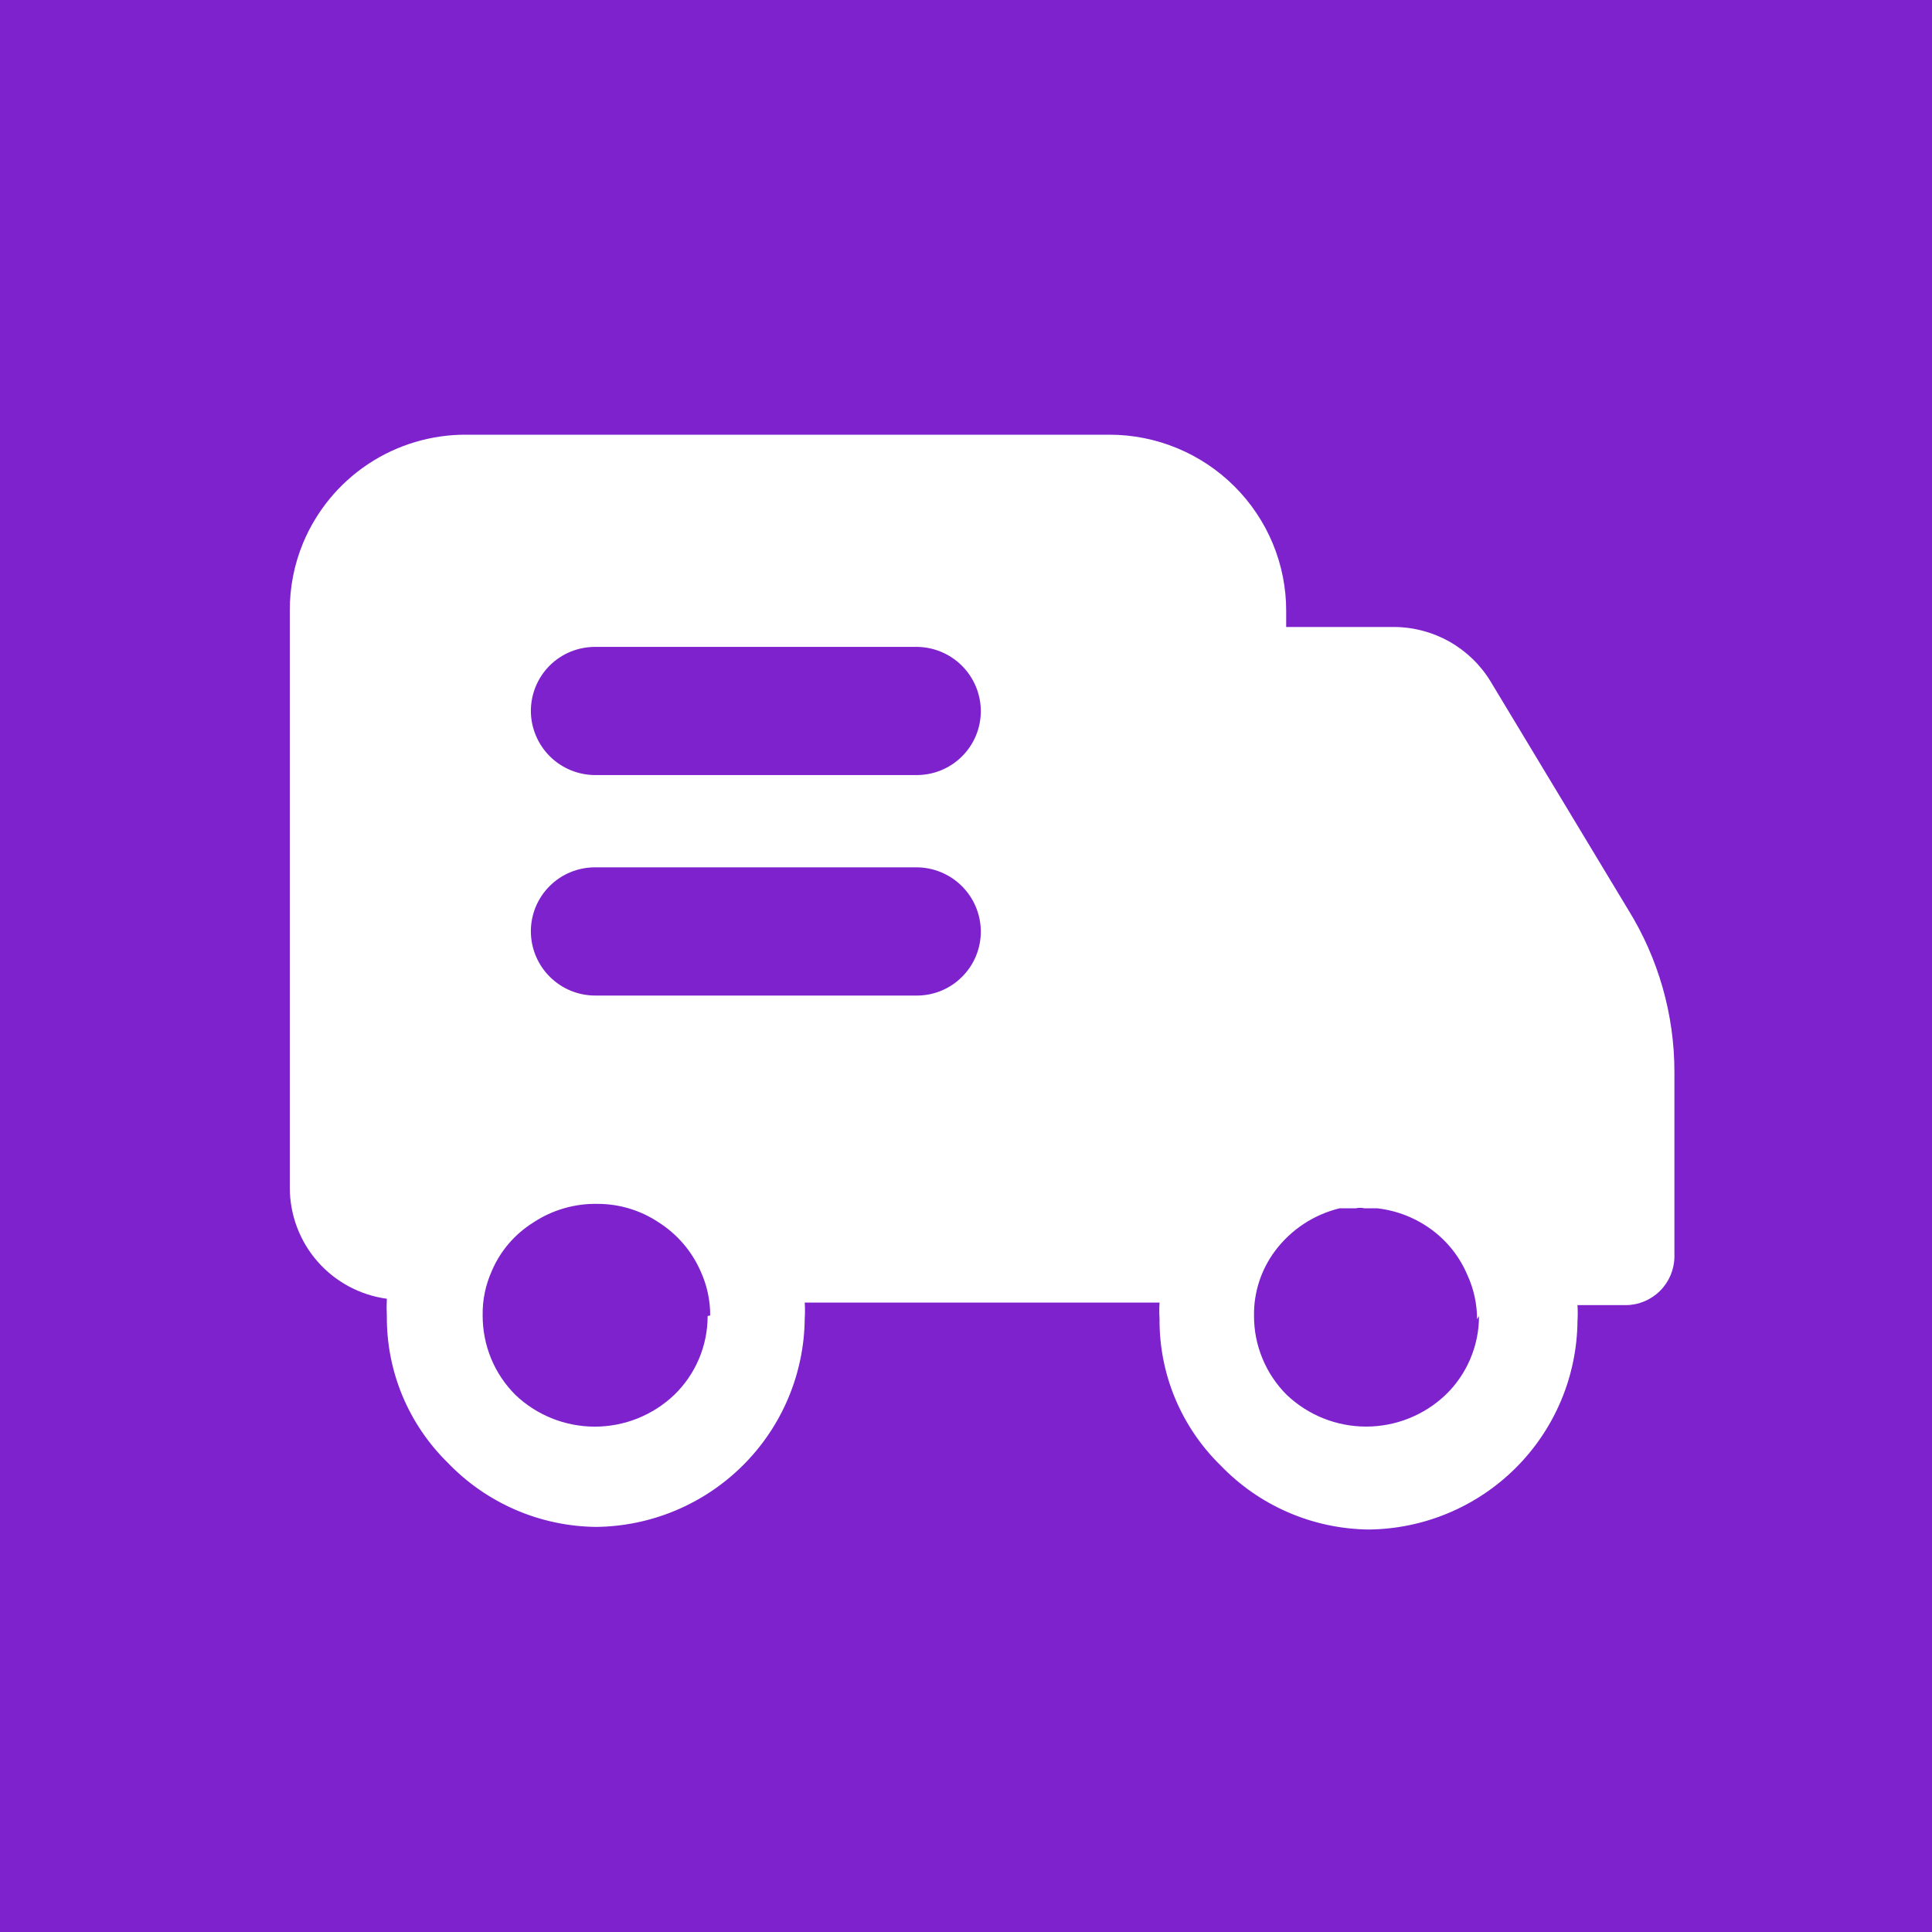 <svg xmlns="http://www.w3.org/2000/svg" width="40" height="40" viewBox="0 0 40 40" fill="none"><rect width="40" height="40" fill="#7E22CE"></rect><path d="M33.709 18.833L30.861 14.109C30.653 13.766 30.36 13.483 30.011 13.285C29.661 13.088 29.267 12.983 28.865 12.981H26.629V12.649C26.63 12.17 26.535 11.695 26.351 11.252C26.167 10.81 25.897 10.408 25.557 10.069C24.87 9.385 23.941 9 22.971 9H9.66C8.936 8.995 8.226 9.207 7.623 9.607C7.019 10.008 6.549 10.58 6.272 11.249C6.089 11.693 5.997 12.169 6 12.649V24.593C6.001 25.154 6.205 25.696 6.574 26.118C6.944 26.54 7.454 26.814 8.009 26.889C8.003 27.009 8.003 27.129 8.009 27.248C8.005 27.814 8.114 28.374 8.331 28.896C8.549 29.419 8.869 29.891 9.273 30.287C9.67 30.7 10.145 31.03 10.671 31.258C11.196 31.485 11.762 31.606 12.335 31.613C13.478 31.603 14.572 31.145 15.381 30.339C16.191 29.533 16.65 28.442 16.661 27.3C16.668 27.19 16.668 27.079 16.661 26.969H24.007C24 27.079 24 27.19 24.007 27.3C24.002 27.866 24.111 28.427 24.328 28.949C24.546 29.471 24.866 29.945 25.271 30.34C25.668 30.753 26.143 31.084 26.669 31.311C27.195 31.539 27.762 31.66 28.335 31.667C29.478 31.656 30.572 31.199 31.381 30.392C32.19 29.586 32.649 28.495 32.66 27.353C32.667 27.243 32.667 27.132 32.66 27.021H33.668C33.931 27.018 34.182 26.912 34.369 26.726C34.555 26.541 34.662 26.29 34.667 26.027V22.192C34.667 21.005 34.335 19.843 33.709 18.833ZM14.651 27.247C14.651 27.552 14.59 27.853 14.471 28.134C14.352 28.415 14.178 28.668 13.959 28.88C13.515 29.302 12.927 29.537 12.315 29.537C11.703 29.537 11.114 29.302 10.671 28.88C10.455 28.664 10.283 28.408 10.167 28.125C10.051 27.843 9.992 27.54 9.993 27.235C9.987 26.919 10.051 26.607 10.18 26.319C10.356 25.901 10.659 25.549 11.044 25.309C11.438 25.049 11.902 24.915 12.375 24.925C12.825 24.925 13.265 25.059 13.639 25.309C14.021 25.553 14.323 25.904 14.505 26.319C14.636 26.605 14.705 26.919 14.704 27.235L14.651 27.247ZM18.976 20.612H12.323C11.97 20.612 11.633 20.472 11.383 20.223C11.134 19.975 10.992 19.638 10.991 19.285C10.99 19.111 11.025 18.938 11.091 18.776C11.158 18.615 11.256 18.468 11.38 18.345C11.504 18.221 11.65 18.123 11.812 18.057C11.974 17.991 12.147 17.957 12.321 17.957H18.976C19.328 17.958 19.666 18.098 19.915 18.347C20.165 18.596 20.305 18.933 20.307 19.285C20.307 19.46 20.273 19.633 20.206 19.794C20.139 19.956 20.041 20.102 19.917 20.225C19.794 20.349 19.647 20.446 19.485 20.513C19.324 20.579 19.151 20.613 18.976 20.612ZM18.976 16.047H12.323C11.97 16.046 11.633 15.907 11.383 15.658C11.134 15.409 10.992 15.072 10.991 14.72C10.991 14.546 11.025 14.373 11.092 14.211C11.159 14.05 11.257 13.903 11.38 13.78C11.504 13.657 11.651 13.559 11.812 13.493C11.974 13.427 12.147 13.393 12.321 13.393H18.976C19.328 13.394 19.666 13.534 19.915 13.783C20.164 14.031 20.305 14.368 20.307 14.72C20.307 14.895 20.273 15.068 20.206 15.229C20.139 15.39 20.041 15.537 19.917 15.66C19.794 15.783 19.647 15.881 19.485 15.947C19.324 16.014 19.151 16.047 18.976 16.047ZM30.621 27.247C30.622 27.552 30.56 27.853 30.441 28.134C30.322 28.415 30.148 28.669 29.928 28.88C29.485 29.301 28.896 29.536 28.285 29.536C27.673 29.536 27.085 29.301 26.641 28.88C26.425 28.664 26.253 28.408 26.137 28.125C26.02 27.843 25.961 27.54 25.963 27.235C25.957 26.751 26.112 26.28 26.403 25.893C26.731 25.457 27.201 25.147 27.733 25.017H28.067C28.128 25.003 28.191 25.003 28.252 25.017H28.519C28.923 25.064 29.308 25.215 29.636 25.456C29.965 25.697 30.223 26.023 30.381 26.399C30.513 26.685 30.581 26.999 30.581 27.313L30.621 27.247Z" fill="white"></path><path d="M27.947 24.578C27.885 24.564 27.821 24.564 27.76 24.578H27.947Z" fill="white"></path></svg>